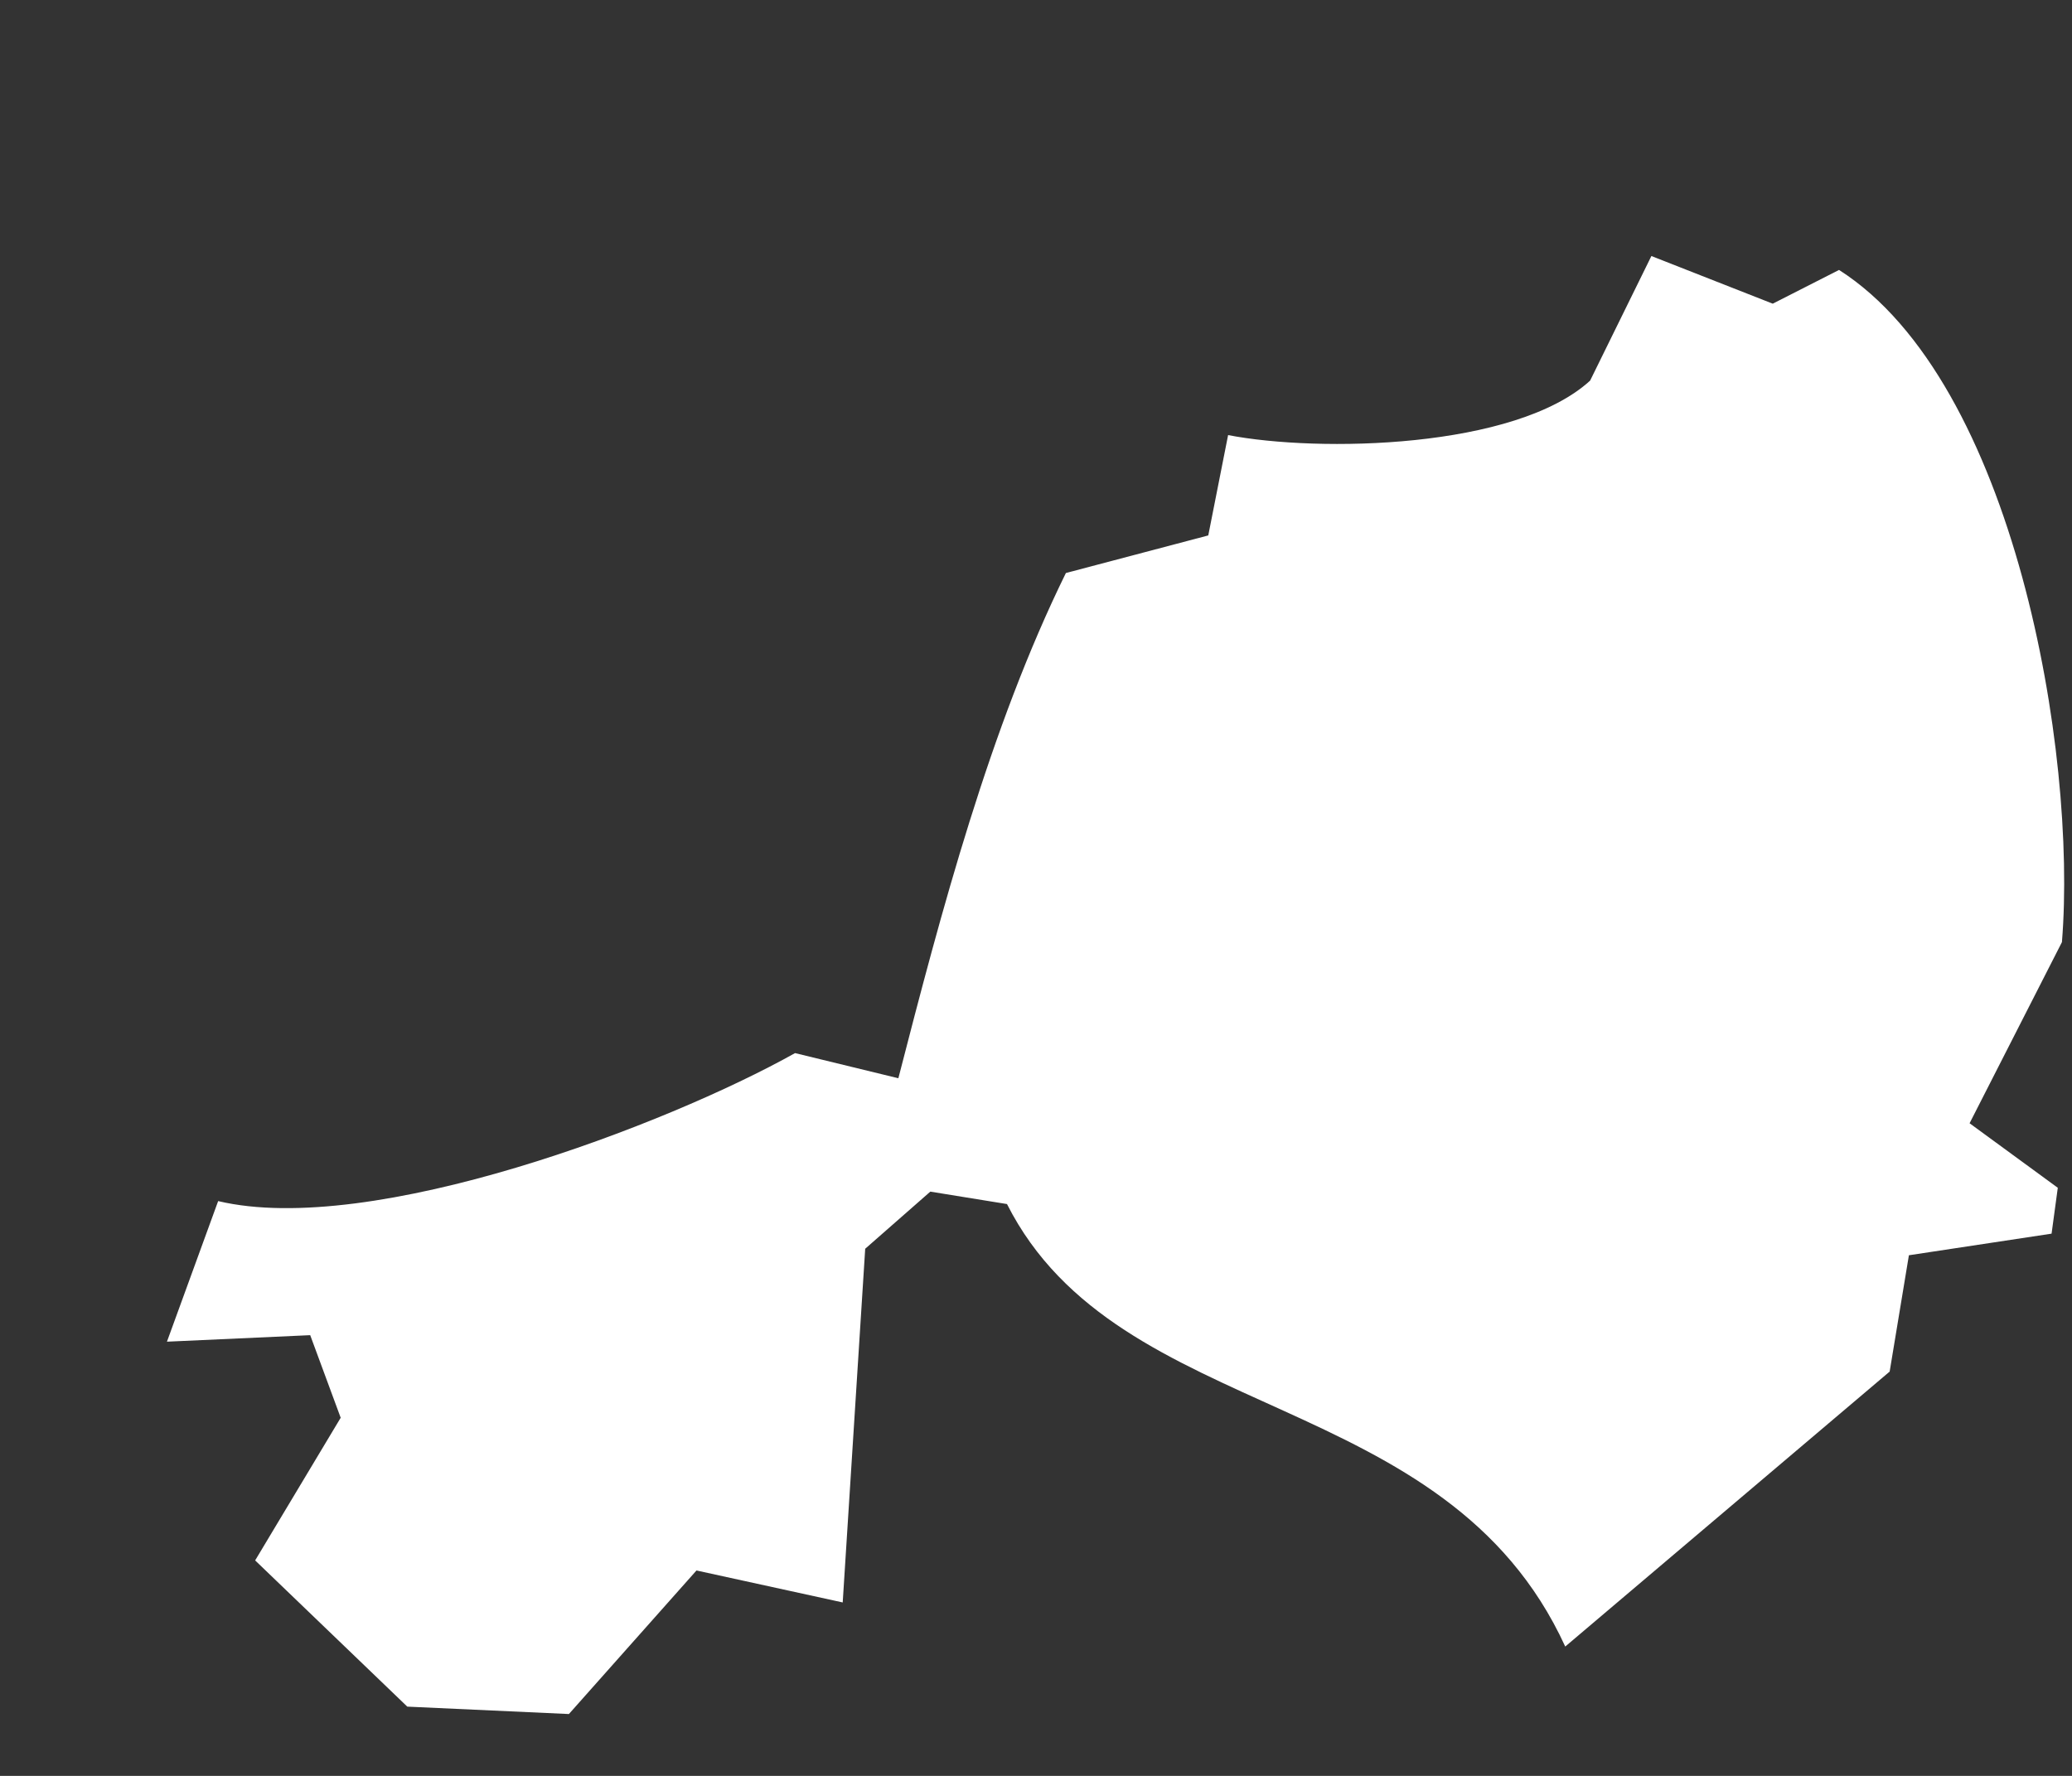 <?xml version="1.0" encoding="UTF-8"?><svg xmlns="http://www.w3.org/2000/svg" xmlns:xlink="http://www.w3.org/1999/xlink" xmlns:avocode="https://avocode.com/" id="SVGDoc663b5db4a057c" width="7px" height="6px" version="1.1" viewBox="0 0 7 6" aria-hidden="true" style="fill:url(#CerosGradient_id02936bcc2);"><rect x="0" y="0" width="7" height="6" fill="#333333" stroke="none"/><defs><linearGradient class="cerosgradient" data-cerosgradient="true" id="CerosGradient_id02936bcc2" gradientUnits="userSpaceOnUse" x1="50%" y1="100%" x2="50%" y2="0%"><stop offset="0%" stop-color="#FFFFFF"/><stop offset="100%" stop-color="#FFFFFF"/></linearGradient><linearGradient/></defs><g><g><path d="M6.213,0.912v0l-0.224,0.114v0l-0.41,-0.161v0l-0.207,0.421c-0.253,0.231 -0.917,0.243 -1.223,0.184l-0.067,0.339v0l-0.481,0.127c-0.258,0.525 -0.421,1.144 -0.566,1.707l-0.349,-0.085c-0.432,0.242 -1.43,0.623 -1.949,0.5l-0.173,0.475v0l0.484,-0.022v0l0.103,0.279v0l-0.289,0.482v0l0.514,0.494v0l0.546,0.025v0l0.431,-0.485v0l0.494,0.108v0l0.076,-1.195v0l0.22,-0.193v0l0.259,0.042c0.379,0.75 1.482,0.613 1.886,1.495l1.096,-0.929v0l0.065,-0.393v0l0.482,-0.073v0l0.021,-0.155v0l-0.298,-0.218v0l0.312,-0.612c0.052,-0.64 -0.159,-1.892 -0.753,-2.271z" fill="#fefee9" fill-opacity="1" style="fill:url(#CerosGradient_id02936bcc2);"/></g></g></svg>